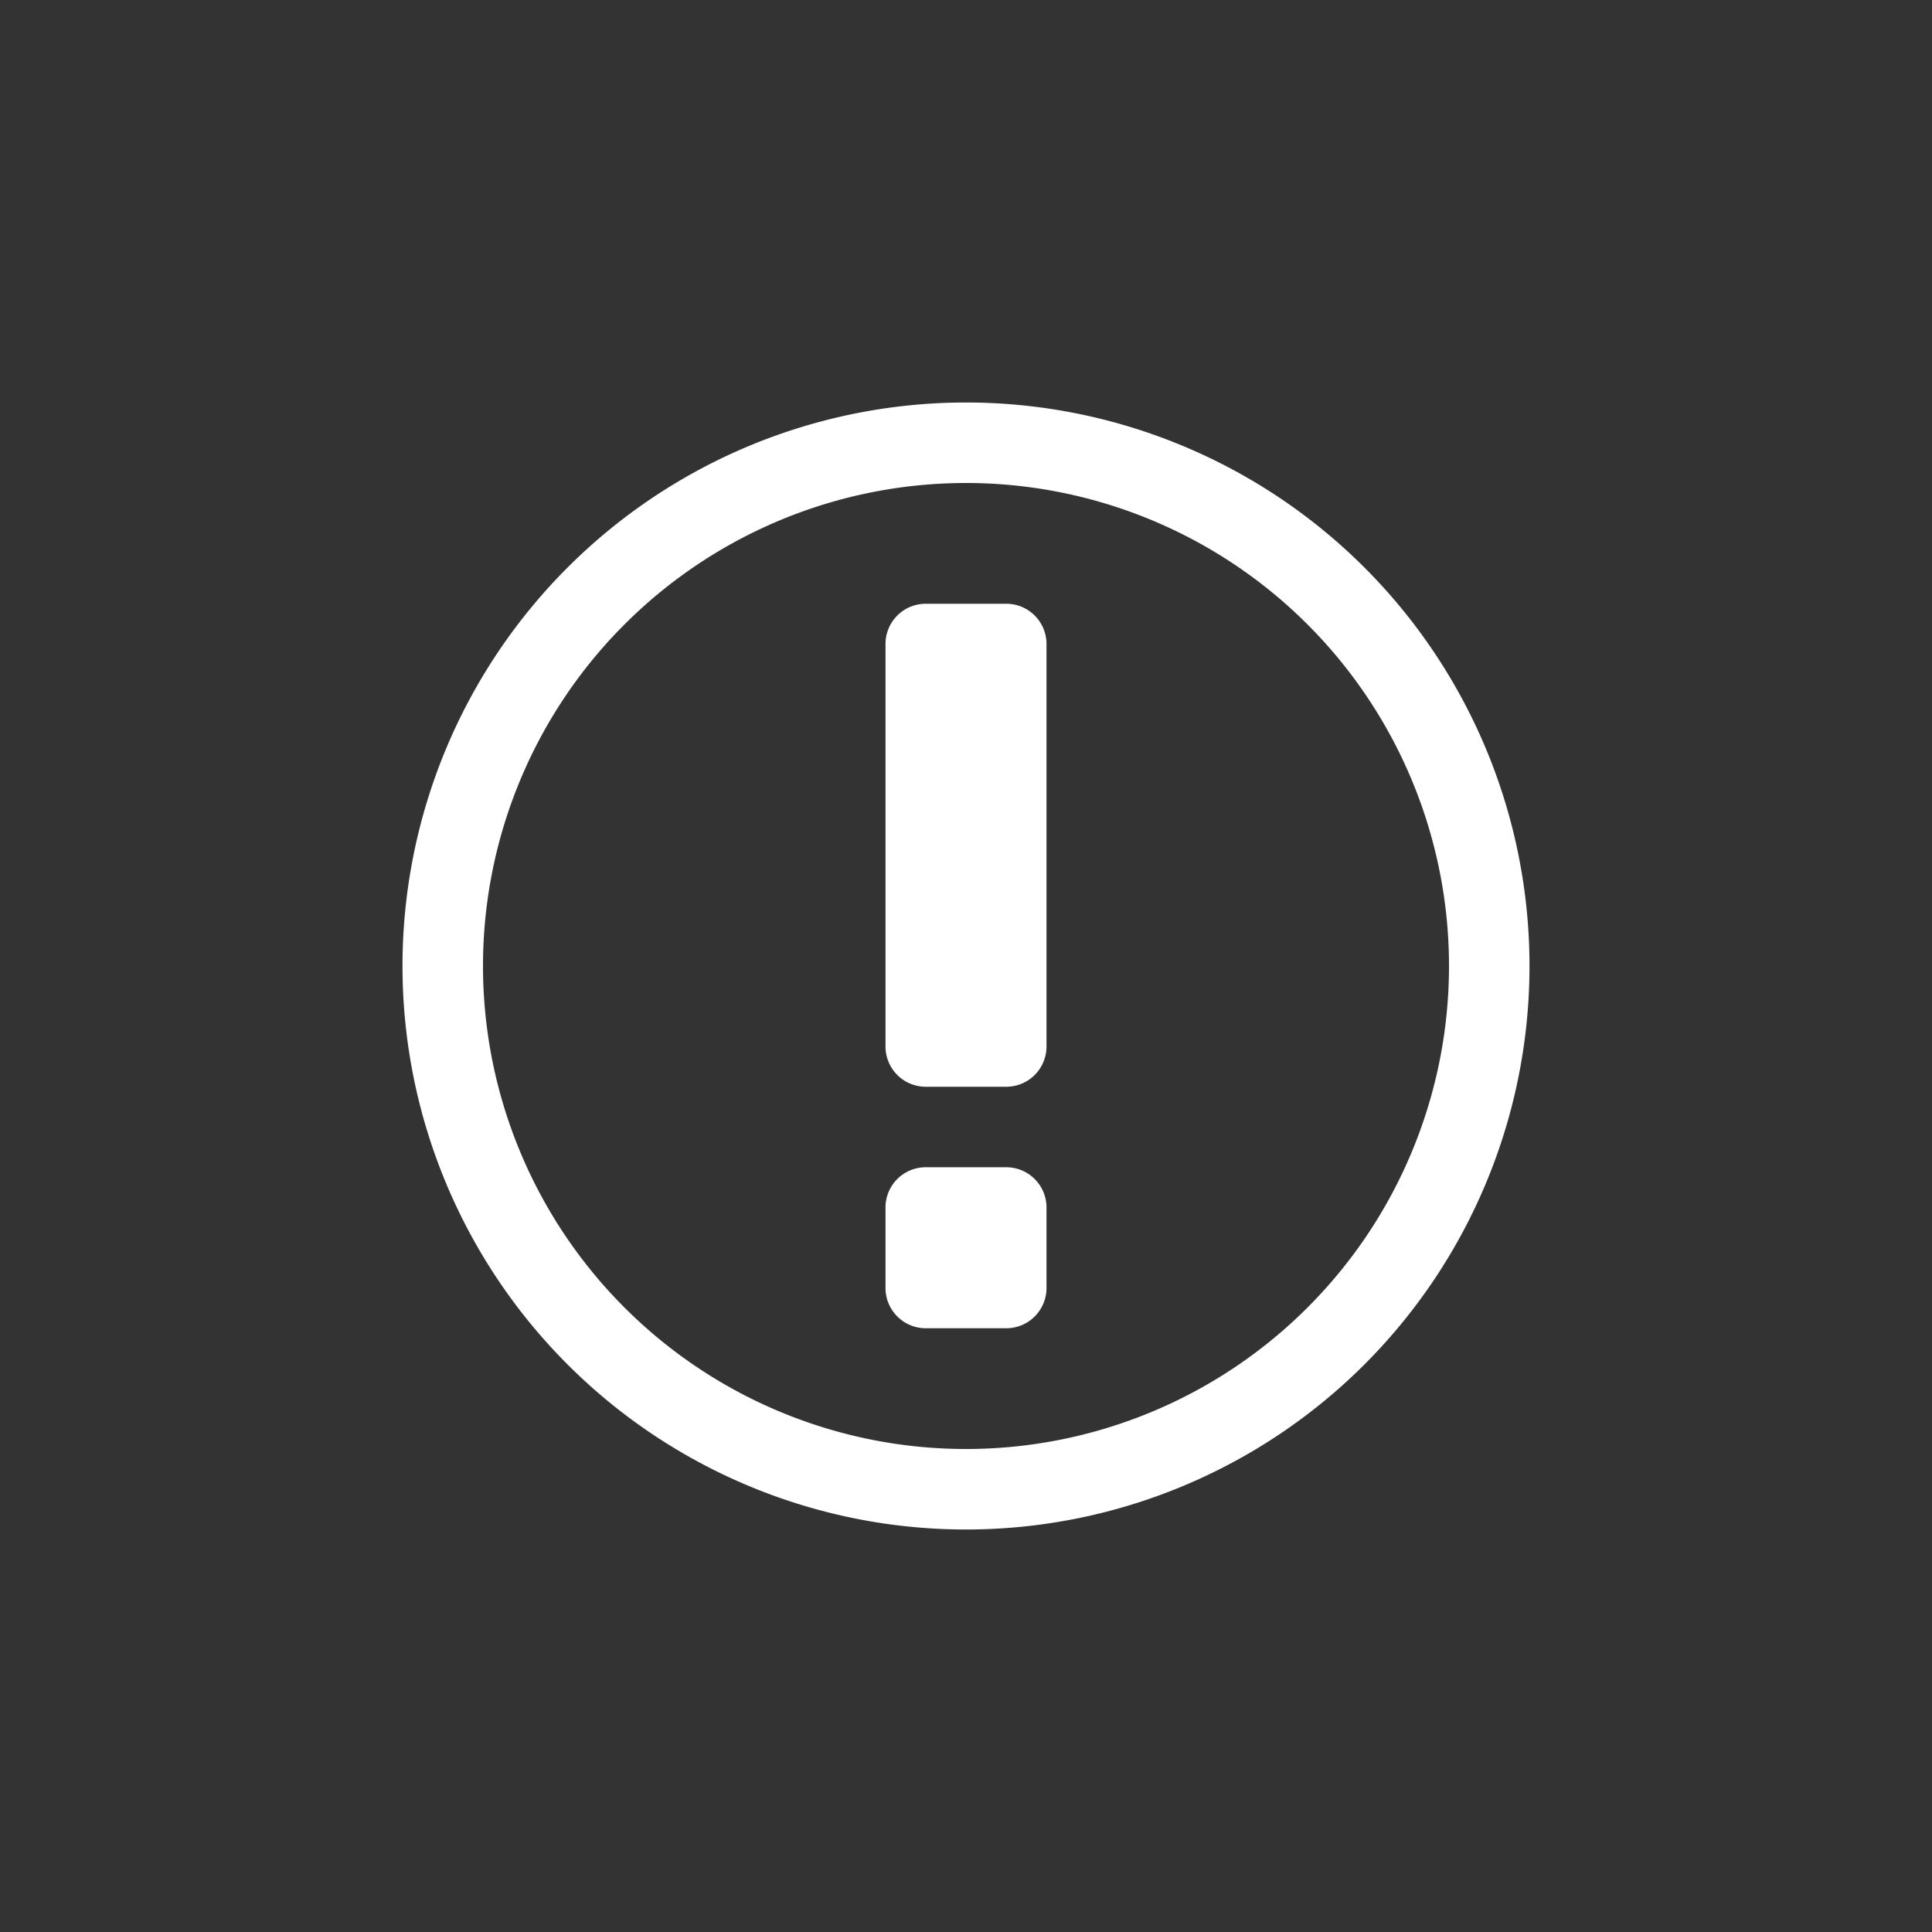 <svg width="24" height="24" fill="none" xmlns="http://www.w3.org/2000/svg"><rect width="100%" height="100%" fill="#333333" stroke="none"/><path fill-rule="evenodd" clip-rule="evenodd" d="M12 18a6 6 0 100-12 6 6 0 000 12zm0 1a7 7 0 100-14 7 7 0 000 14zm-.5-11.5a.5.5 0 00-.5.5v5a.5.5 0 00.5.5h1a.5.5 0 00.5-.5V8a.5.5 0 00-.5-.5h-1zm0 7a.5.5 0 00-.5.5v1a.5.5 0 00.5.5h1a.5.5 0 00.5-.5v-1a.5.5 0 00-.5-.5h-1z" fill="#fff"/></svg>